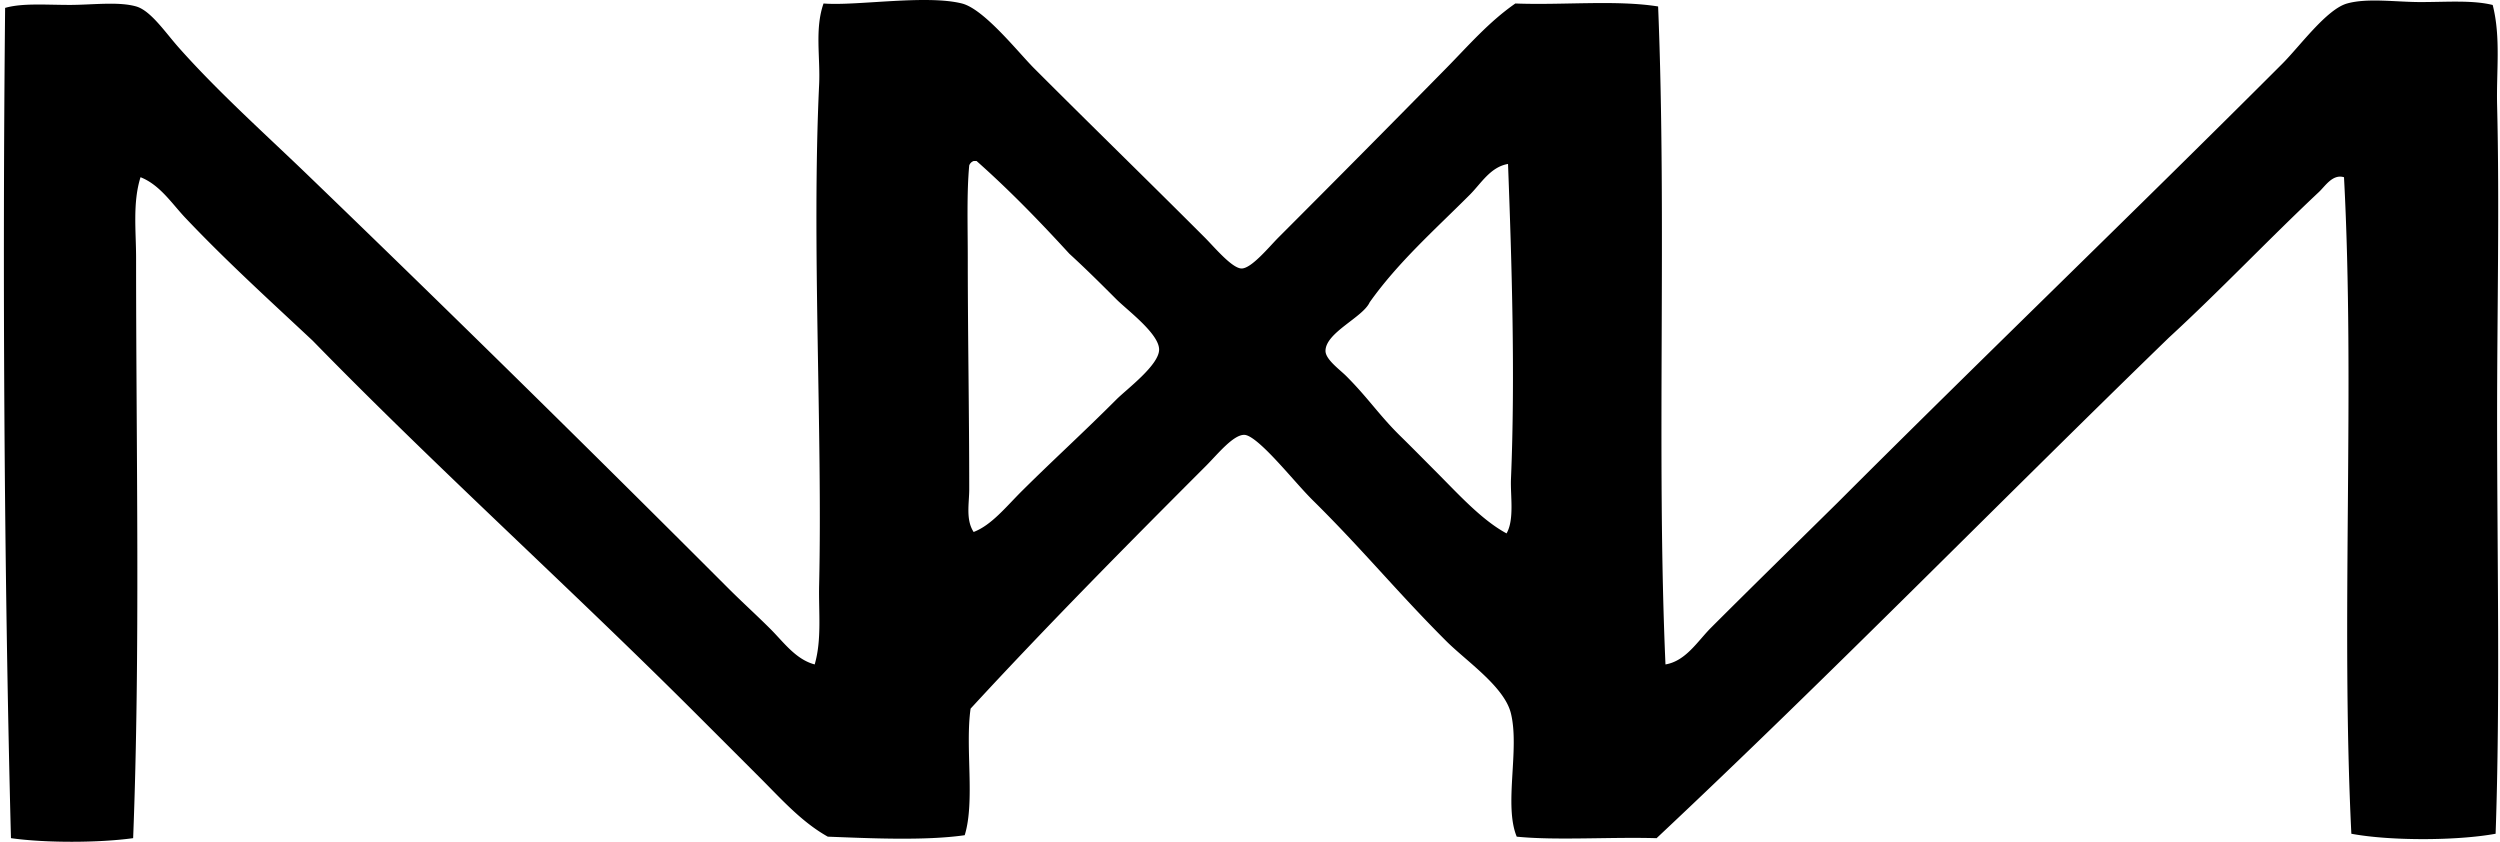 <svg xmlns="http://www.w3.org/2000/svg" width="594" height="200" fill="none" viewBox="0 0 594 200">
  <path fill="#000" fill-rule="evenodd" d="M360.048.828c11.104.44 23.977-.884 33.921.708 2.088 51.408-.418 106.943 1.748 156.334 4.841-.814 7.601-5.499 10.842-8.747 9.724-9.717 20.142-19.915 30.078-29.717 33.977-33.992 70.566-69.18 105.619-104.24 4.161-4.16 10.51-12.936 15.386-14.33 4.805-1.366 11.564-.347 17.487-.347 6.242 0 12.336-.496 17.134.693 1.961 7.686.849 15.704 1.048 23.786.587 23.857 0 49.017 0 74.148 0 33.475.757 67.148-.354 98.981-9.201 1.684-25.082 1.726-34.275 0-2.526-50.991.906-106.044-1.748-155.988-2.682-.814-4.423 2.06-5.945 3.496-11.712 10.991-23.623 23.553-35.676 34.629-40.714 39.49-80.339 80.085-121.712 118.917-10.97-.318-23.907.58-33.227-.361-3.114-7.516.757-20.8-1.402-29.37-1.592-6.313-10.622-12.371-15.385-17.141-11.621-11.613-19.54-21.408-31.48-33.227-2.314-2.279-4.685-5.103-7.692-8.394-2.194-2.392-6.702-7.282-8.748-7.339-2.632-.084-6.44 4.686-9.094 7.339-18.726 18.727-38.124 38.344-55.959 57.708-1.323 9.179 1.083 22.059-1.401 30.077-9.37 1.352-22.576.729-32.527.347-6.235-3.482-11.125-9.023-16.093-13.984-5.053-5.06-10.035-10.036-15.039-15.039-29.887-29.887-61.543-58.372-91.28-88.84-10.263-9.603-20.652-19.03-30.425-29.37-3.136-3.376-5.945-7.671-10.46-9.455-1.904 6.08-1.055 12.796-1.055 19.229 0 46.206 1.02 93.8-.7 137.813-8.168 1.132-20.864 1.161-29.031 0C.947 135.322.593 64.119 1.216 1.876 5.306.7 10.84 1.168 16.602 1.168c5.286 0 11.507-.842 15.74.361 3.46.984 6.864 6.093 10.14 9.788 9.23 10.41 20.687 20.693 30.078 29.73 33.942 32.704 67.205 65.436 100.383 98.628 3.283 3.291 6.864 6.525 10.141 9.802 3.1 3.099 6.002 7.218 10.488 8.393 1.72-5.959.906-12.498 1.055-18.896.821-36.475-1.791-80.948 0-118.903.304-6.483-1.076-13.185 1.047-19.243 7.637.637 24.395-2.144 32.881 0 5.301 1.345 13.425 11.678 17.134 15.386 13.8 13.808 26.454 26.108 40.573 40.227 2.208 2.208 6.468 7.338 8.74 7.353 2.35 0 6.49-5.089 8.74-7.353a6818.731 6818.731 0 0 0 39.873-40.227c5.237-5.322 10.141-11.02 16.433-15.386ZM242.879 116.59c7.749-7.686 14.437-13.722 22.385-21.684 2.449-2.449 10.198-8.196 10.141-11.89-.056-3.772-7.579-9.328-10.141-11.89-4.126-4.132-7.396-7.367-11.196-10.849-7.014-7.657-14.239-15.123-22.031-22.017h-.701a1.733 1.733 0 0 0-1.047 1.04c-.609 6.384-.347 14.488-.347 22.032 0 17.693.347 36.794.347 54.918 0 3.32-.871 7.219 1.047 10.149 4.253-1.628 7.65-5.938 11.543-9.809Zm106.327-70.297c-8.273 8.28-17.028 16.023-23.779 25.541-1.6 3.567-10.489 7.19-10.489 11.543 0 2.031 3.404 4.452 4.898 5.945 5.258 5.251 7.884 9.384 12.937 14.331 2.682 2.626 5.286 5.28 8.046 8.047 5.563 5.555 11.119 11.79 17.141 15.039 1.897-3.348.885-8.96 1.048-12.937 1.033-24.494.177-51.543-.701-74.848-4.19.715-6.412 4.657-9.101 7.339Z" clip-rule="evenodd"/>
</svg>
